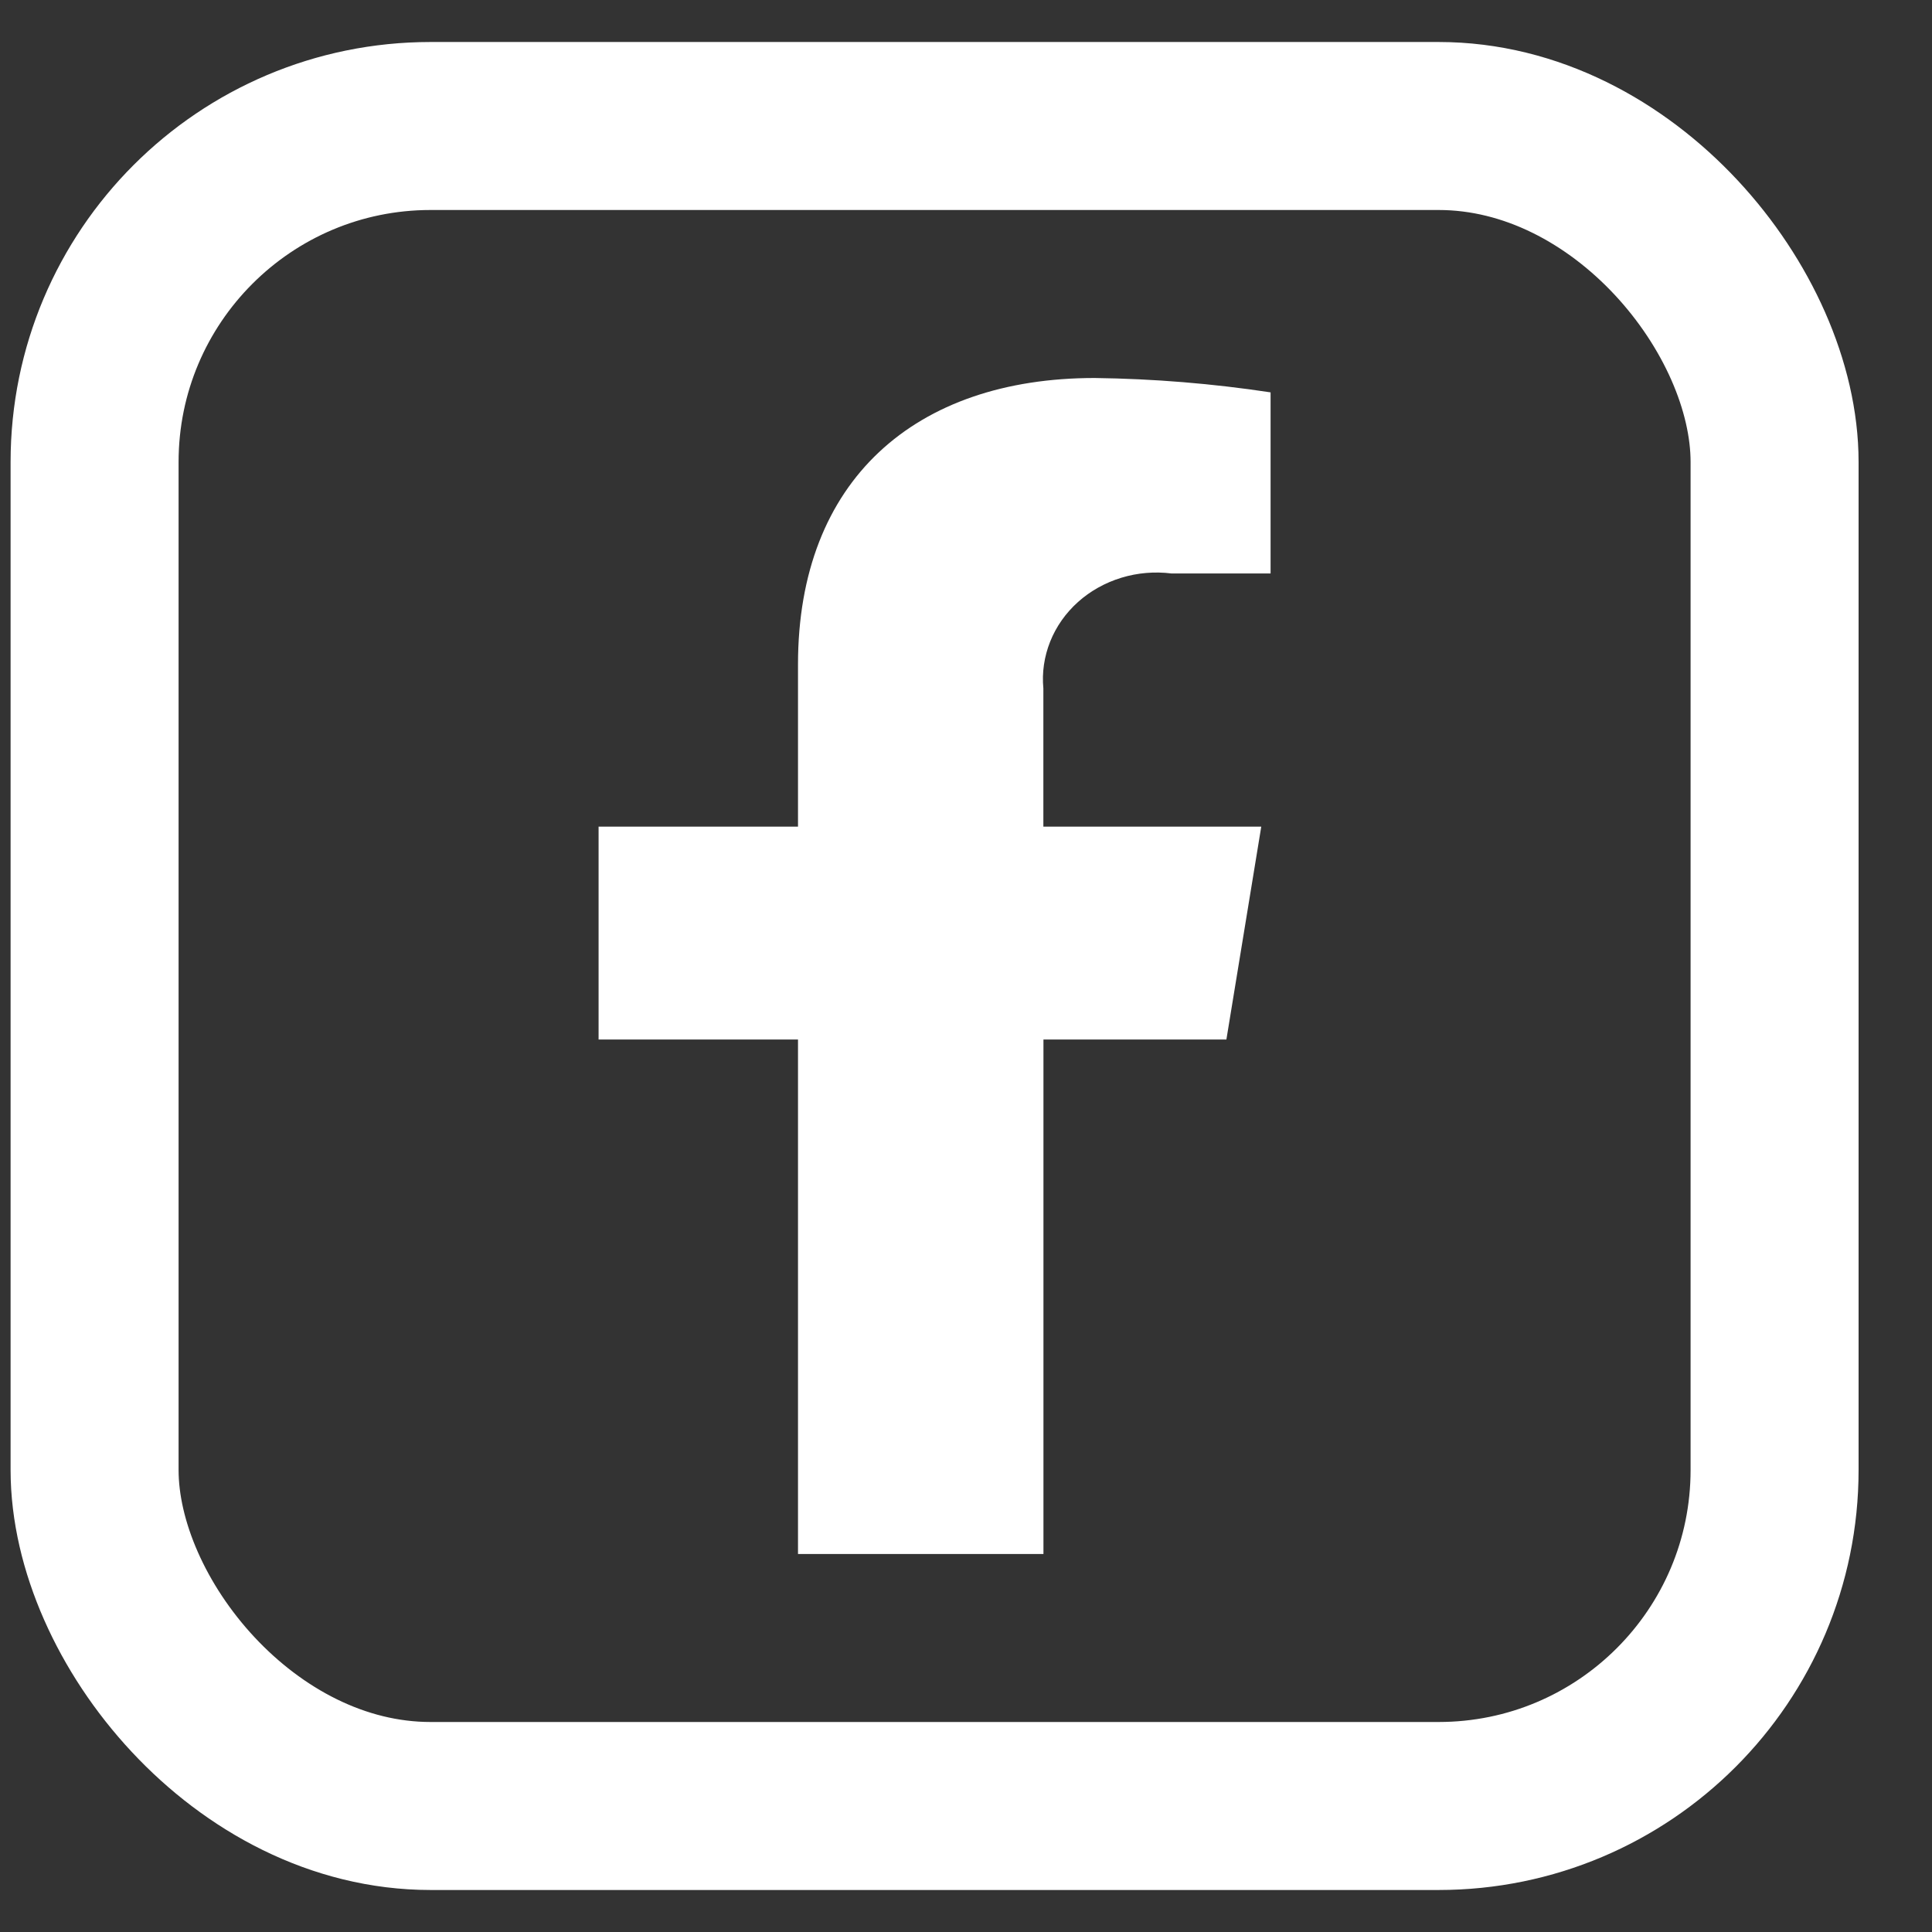 <svg width="23" height="23" viewBox="0 0 23 23" fill="none" xmlns="http://www.w3.org/2000/svg">
<rect x="0" y="0" width="23" height="23" fill="#333333" stroke="none"/>
<path d="M14.6 12.375L15.015 9.841H12.421V8.196C12.403 8.007 12.431 7.816 12.502 7.638C12.573 7.46 12.686 7.299 12.833 7.167C12.979 7.036 13.156 6.937 13.349 6.878C13.542 6.819 13.746 6.802 13.947 6.827H15.126V4.671C14.433 4.566 13.733 4.509 13.032 4.5C10.896 4.5 9.5 5.716 9.5 7.91V9.841H7.126V12.375H9.5V18.5H12.422V12.375H14.6Z" fill="white"/>
<rect x="1.126" y="1.5" width="20" height="20" rx="4" stroke="white" stroke-width="2"/>
</svg>
